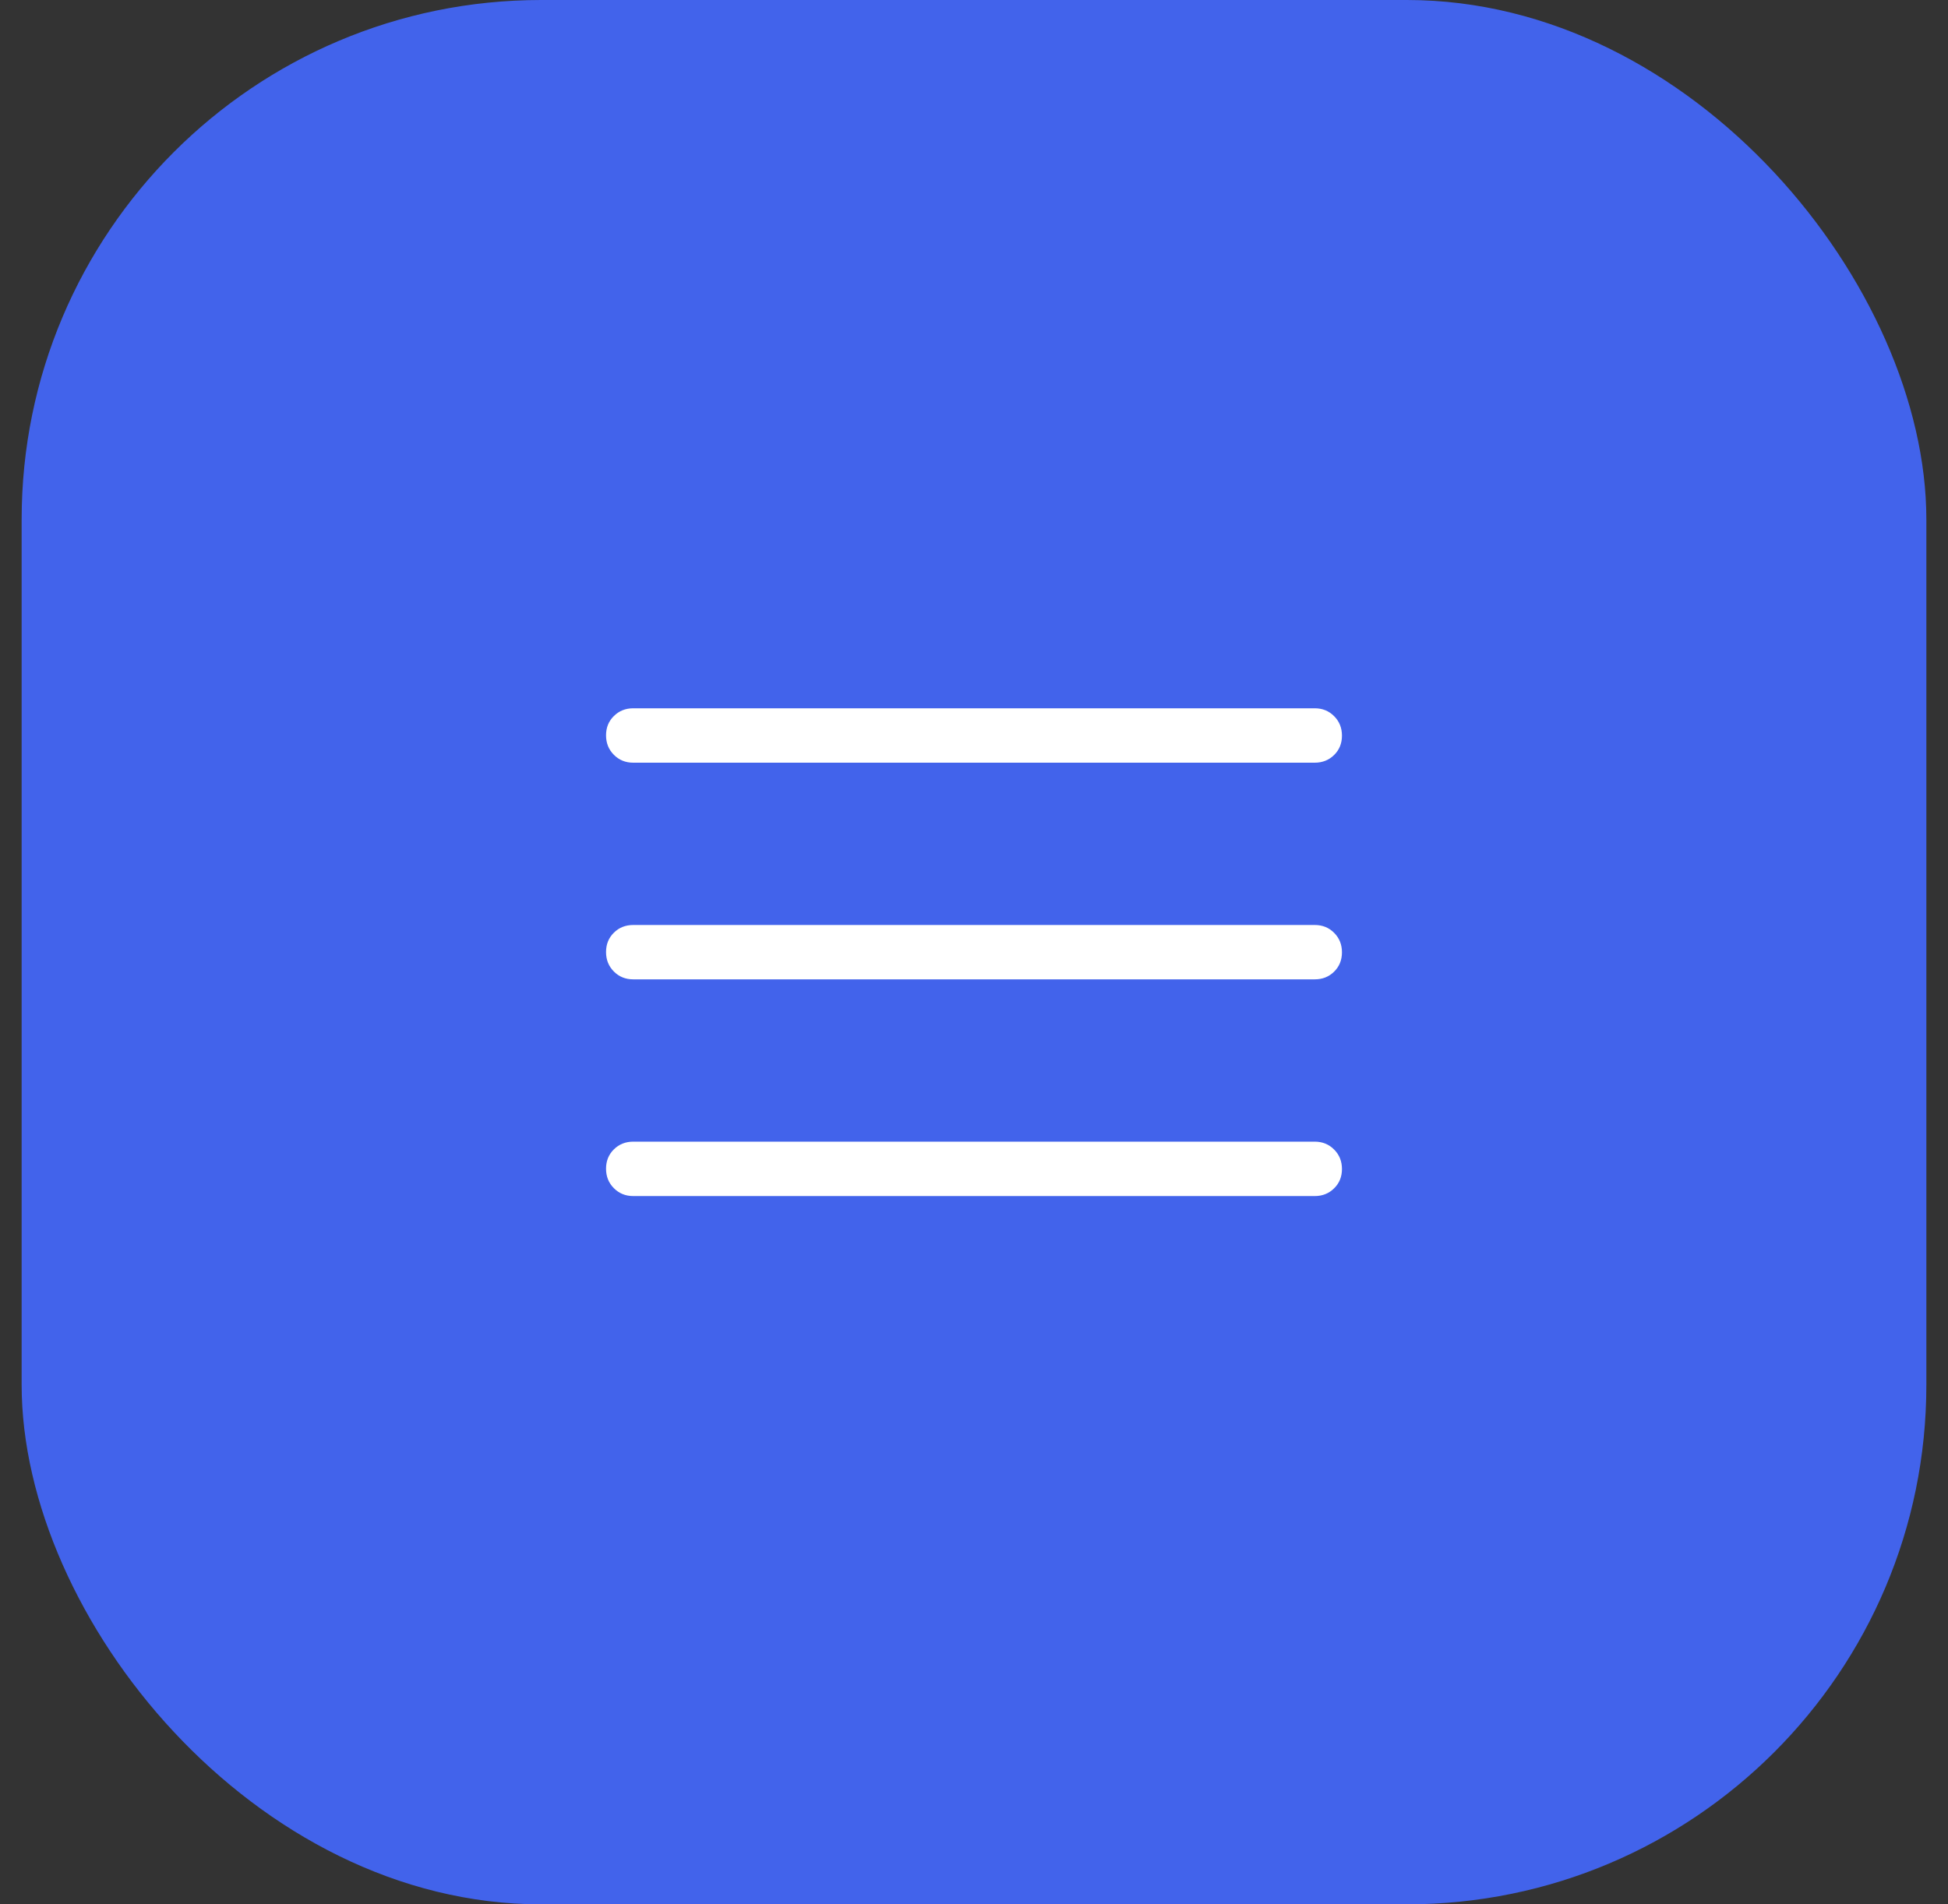 <svg xmlns="http://www.w3.org/2000/svg" width="45" height="44" viewBox="0 0 45 44" fill="none"><rect x="0" y="0" width="45" height="44" fill="#333333" stroke="none"/><rect x="0.5" width="44" height="44" rx="12" fill="#4263EB"></rect><mask id="mask0_334_1704" style="mask-type:alpha" maskUnits="userSpaceOnUse" x="10" y="10" width="25" height="24"><rect x="10.5" y="10" width="24" height="24" fill="#D9D9D9"></rect></mask><g mask="url(#mask0_334_1704)"><path d="M14.628 27.635C14.45 27.635 14.301 27.574 14.181 27.453C14.06 27.332 14 27.182 14 27.003C14 26.824 14.06 26.675 14.181 26.556C14.301 26.438 14.45 26.378 14.628 26.378H30.372C30.55 26.378 30.699 26.439 30.819 26.56C30.94 26.681 31 26.831 31 27.01C31 27.189 30.94 27.338 30.819 27.456C30.699 27.575 30.55 27.635 30.372 27.635H14.628ZM14.628 22.628C14.45 22.628 14.301 22.568 14.181 22.447C14.06 22.326 14 22.176 14 21.997C14 21.818 14.06 21.669 14.181 21.55C14.301 21.431 14.45 21.372 14.628 21.372H30.372C30.55 21.372 30.699 21.432 30.819 21.553C30.94 21.674 31 21.824 31 22.003C31 22.182 30.94 22.331 30.819 22.45C30.699 22.569 30.55 22.628 30.372 22.628H14.628ZM14.628 17.622C14.45 17.622 14.301 17.561 14.181 17.44C14.06 17.319 14 17.169 14 16.99C14 16.811 14.06 16.662 14.181 16.544C14.301 16.425 14.45 16.365 14.628 16.365H30.372C30.55 16.365 30.699 16.426 30.819 16.547C30.94 16.668 31 16.818 31 16.997C31 17.176 30.94 17.325 30.819 17.444C30.699 17.562 30.55 17.622 30.372 17.622H14.628Z" fill="white"></path></g></svg>
